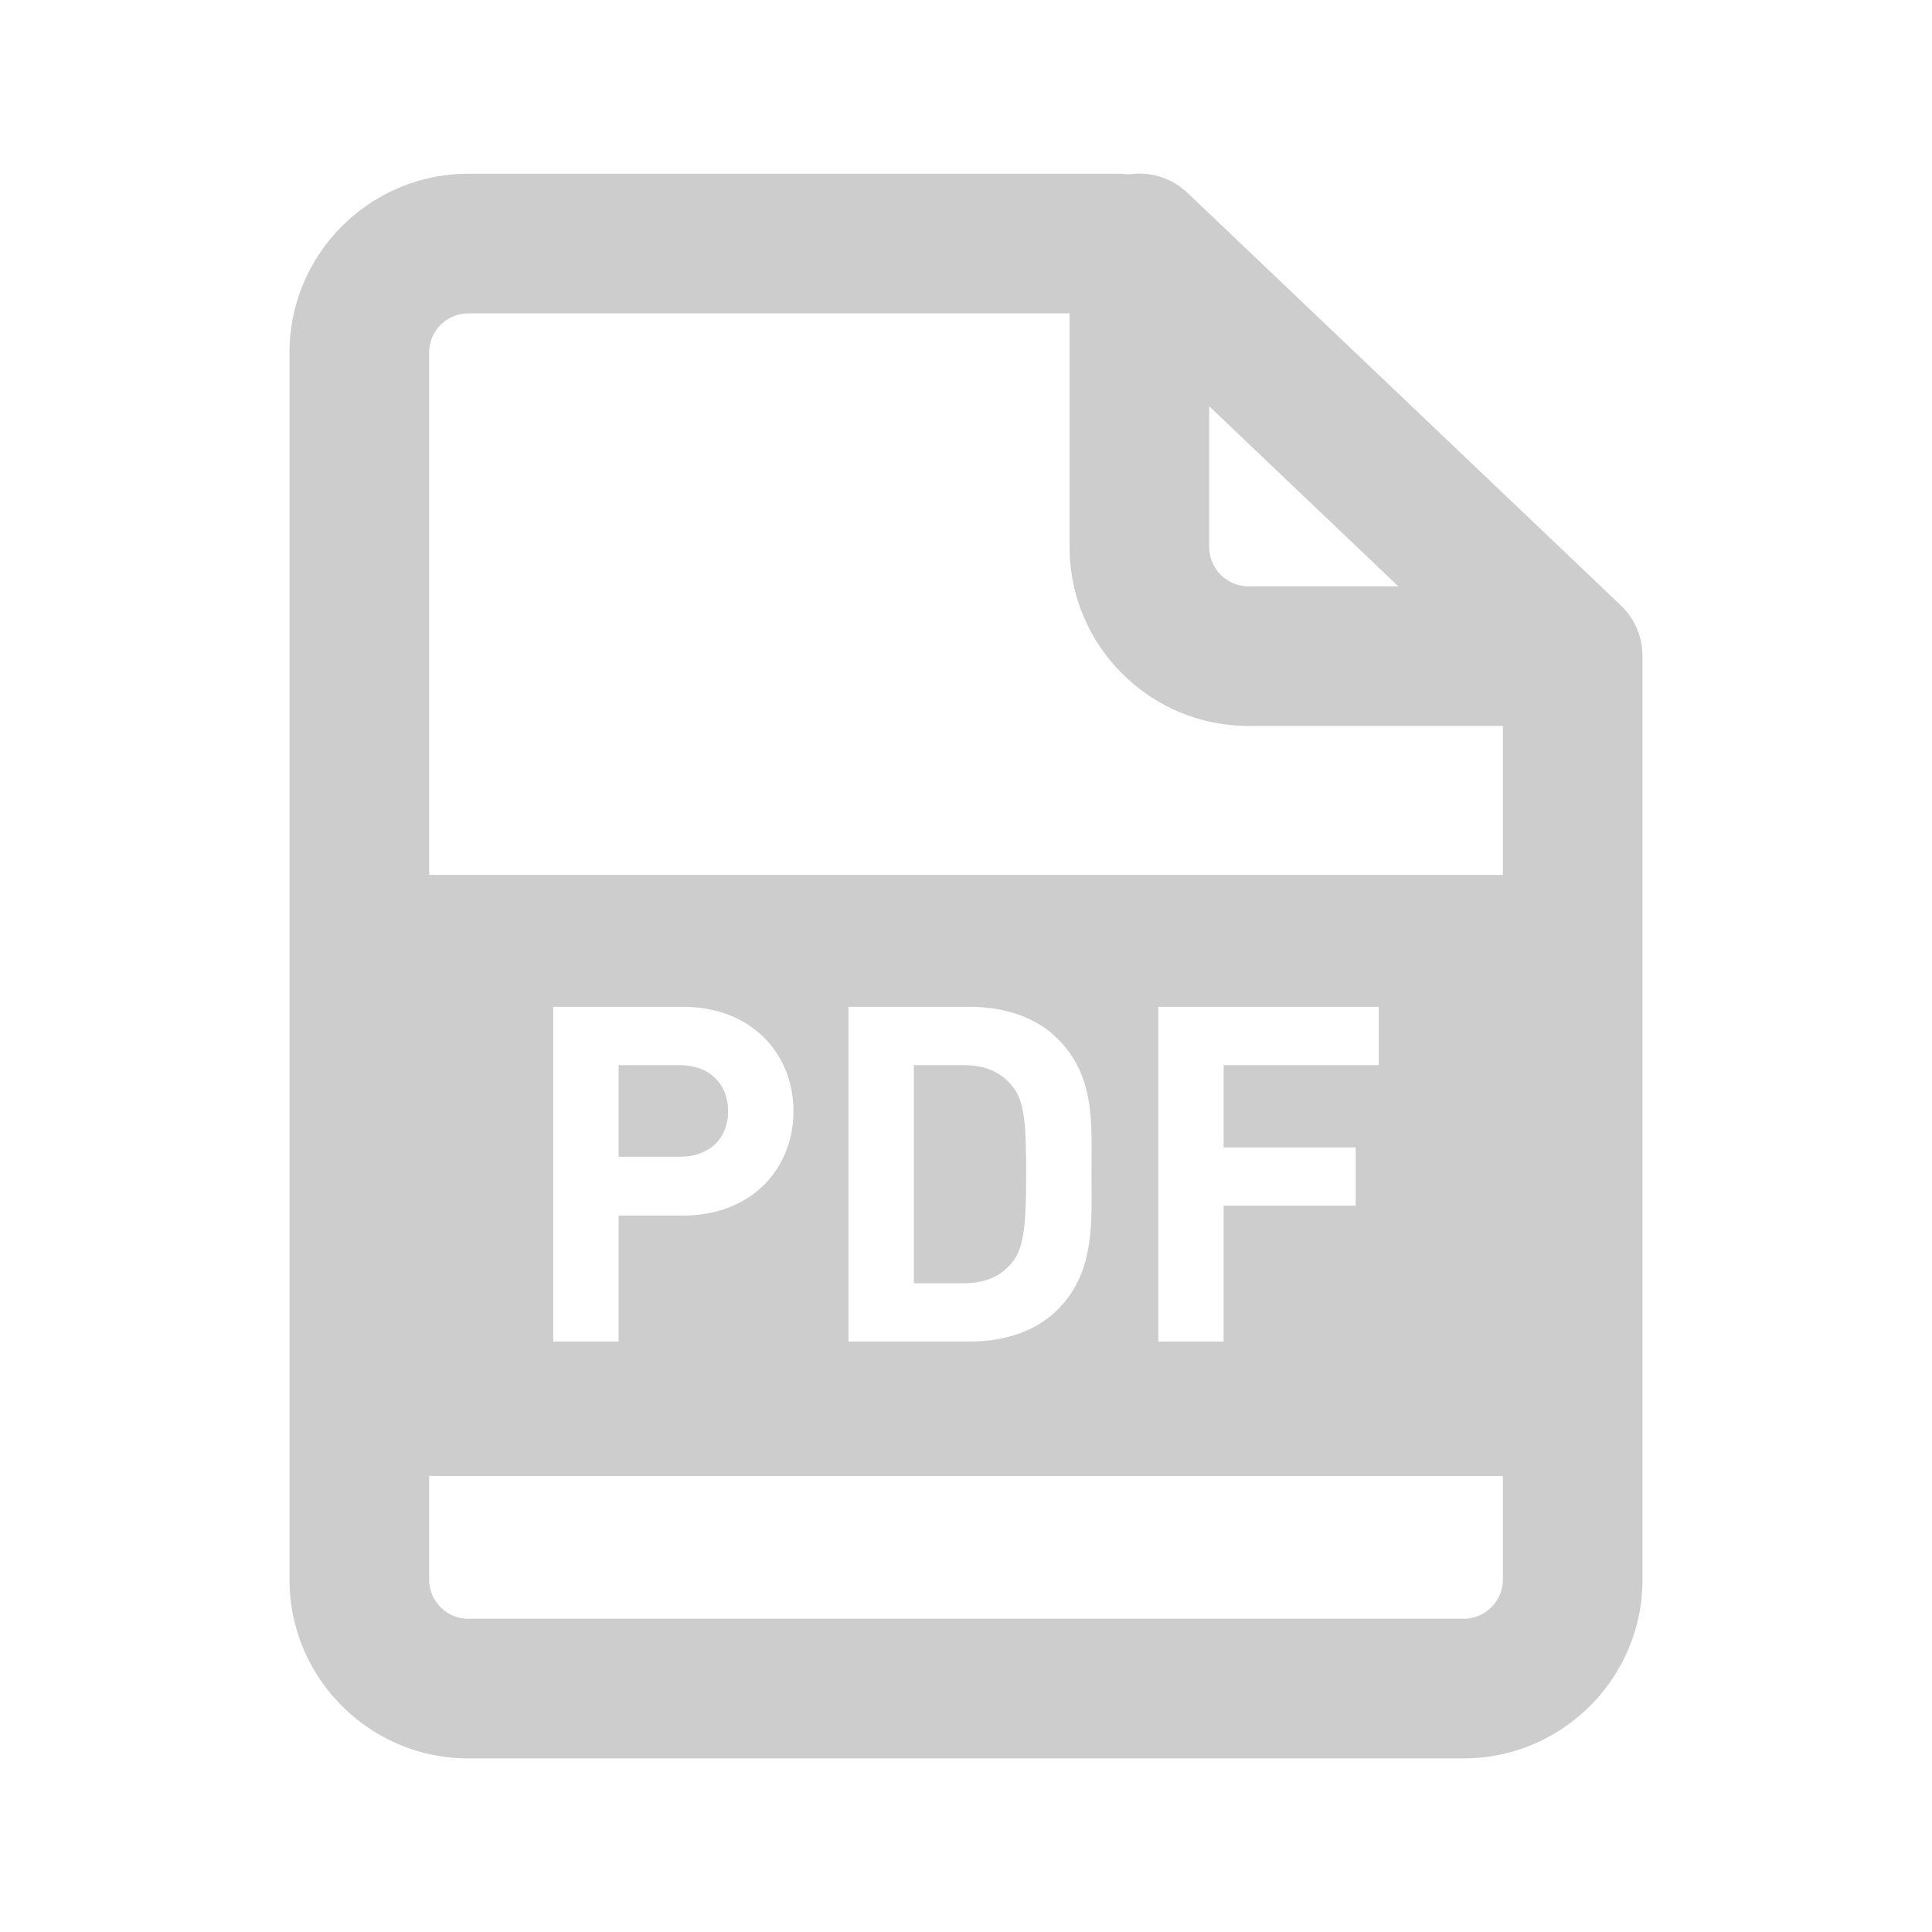 <?xml version="1.0" standalone="no"?><!DOCTYPE svg PUBLIC "-//W3C//DTD SVG 1.1//EN" "http://www.w3.org/Graphics/SVG/1.1/DTD/svg11.dtd"><svg t="1726812446636" class="icon" viewBox="0 0 1024 1024" version="1.1" xmlns="http://www.w3.org/2000/svg" p-id="8729" xmlns:xlink="http://www.w3.org/1999/xlink" width="200" height="200"><path d="M510.504 564.538h-26.162v115.611h26.162c11.961 0 19.934-3.738 25.914-10.964 6.479-7.973 7.475-20.68 7.475-47.589 0-26.91-0.996-38.122-7.475-46.095-5.98-7.226-13.953-10.963-25.914-10.963z" fill="#cdcdcd" p-id="8730"></path><path d="M870.547 347.236a41.162 41.162 0 0 0-0.068-1.884 42.997 42.997 0 0 0-0.162-1.869 36.08 36.08 0 0 0-0.094-0.736c-0.049-0.369-0.1-0.736-0.159-1.101-0.034-0.203-0.072-0.406-0.109-0.609a35.535 35.535 0 0 0-0.23-1.187c-0.038-0.177-0.081-0.352-0.121-0.528-0.095-0.41-0.191-0.819-0.3-1.224-0.047-0.174-0.099-0.347-0.147-0.52a38.816 38.816 0 0 0-0.353-1.189c-0.063-0.199-0.135-0.396-0.201-0.594a36.128 36.128 0 0 0-0.377-1.078c-0.092-0.245-0.191-0.488-0.289-0.732-0.12-0.302-0.238-0.604-0.365-0.902-0.13-0.302-0.269-0.599-0.406-0.898-0.108-0.234-0.213-0.47-0.326-0.702a36.828 36.828 0 0 0-0.526-1.028c-0.095-0.181-0.187-0.364-0.285-0.543-0.2-0.365-0.411-0.726-0.624-1.086-0.09-0.152-0.177-0.305-0.27-0.455a34.678 34.678 0 0 0-0.687-1.071c-0.097-0.147-0.191-0.295-0.291-0.441a35.665 35.665 0 0 0-0.711-1c-0.117-0.161-0.233-0.323-0.354-0.482-0.228-0.3-0.463-0.596-0.7-0.891-0.15-0.187-0.301-0.374-0.455-0.558-0.217-0.259-0.44-0.515-0.666-0.769a34.646 34.646 0 0 0-1.889-1.983c-0.105-0.102-0.204-0.209-0.311-0.311l-229.663-218.65c-0.101-0.096-0.206-0.184-0.308-0.278a38.975 38.975 0 0 0-2.843-2.397 38.069 38.069 0 0 0-0.677-0.498 38.123 38.123 0 0 0-0.819-0.583c-0.207-0.142-0.418-0.278-0.628-0.415-0.3-0.196-0.6-0.392-0.903-0.579-0.199-0.122-0.402-0.238-0.604-0.357a40.056 40.056 0 0 0-0.958-0.551c-0.207-0.113-0.418-0.22-0.626-0.329-0.321-0.168-0.642-0.337-0.966-0.494-0.231-0.113-0.468-0.218-0.703-0.326-0.305-0.141-0.608-0.283-0.917-0.415-0.271-0.117-0.549-0.224-0.824-0.334-0.275-0.11-0.549-0.223-0.826-0.326-0.313-0.116-0.632-0.223-0.948-0.331-0.246-0.084-0.49-0.171-0.737-0.25-0.342-0.109-0.688-0.207-1.034-0.306-0.229-0.065-0.457-0.134-0.687-0.195-0.354-0.094-0.71-0.177-1.067-0.26-0.23-0.054-0.459-0.11-0.69-0.159a35.139 35.139 0 0 0-1.046-0.202c-0.249-0.046-0.499-0.093-0.749-0.134a34.83 34.83 0 0 0-0.985-0.141 39.076 39.076 0 0 0-0.846-0.108c-0.301-0.033-0.604-0.06-0.908-0.086a37.417 37.417 0 0 0-0.948-0.072 38.697 38.697 0 0 0-1.864-0.066c-0.134-0.001-0.267-0.01-0.401-0.01-0.143 0-0.283 0.009-0.426 0.011a36.778 36.778 0 0 0-2.763 0.135c-0.331 0.028-0.661 0.059-0.99 0.095-0.246 0.028-0.492 0.061-0.738 0.094-0.307 0.041-0.615 0.079-0.92 0.127a37.235 37.235 0 0 0-5.259-0.378H248.26c-52.282 0-94.817 42.535-94.817 94.817v650.254c0 52.283 42.535 94.819 94.817 94.819h527.48c52.282 0 94.817-42.536 94.817-94.819V347.661c0.001-0.142-0.008-0.283-0.01-0.425zM640.896 215.325l100.228 95.421h-79.409c-11.479 0-20.818-9.338-20.818-20.817v-74.604z m155.662 621.843c0 11.479-9.339 20.819-20.817 20.819H248.26c-11.479 0-20.817-9.34-20.817-20.819v-54.89h569.115v54.89zM293.236 711.045V533.643h68.768c36.627 0 58.553 25.165 58.553 55.313s-21.926 55.313-58.553 55.313h-34.135v66.775h-34.633z m267.35-16.943c-11.711 11.711-28.404 16.943-46.842 16.943h-64.035V533.643h64.035c18.438 0 35.131 5.232 46.842 16.942 19.934 19.934 17.939 44.351 17.939 71.012 0 26.66 1.995 52.572-17.939 72.505z m157.969-85.96v30.896h-70.014v72.008h-34.633V533.643h116.855v30.896H648.54v43.604h70.015z m78.003-144.42H227.442V186.914c0-11.479 9.339-20.817 20.817-20.817h318.636v123.832c0 52.282 42.535 94.817 94.818 94.817h134.844v78.976z" fill="#cdcdcd" p-id="8731"></path><path d="M385.924 588.956c0-14.451-9.967-24.418-25.664-24.418h-32.391v48.587h32.391c15.697 0 25.664-9.718 25.664-24.169z" fill="#cdcdcd" p-id="8732"></path></svg>